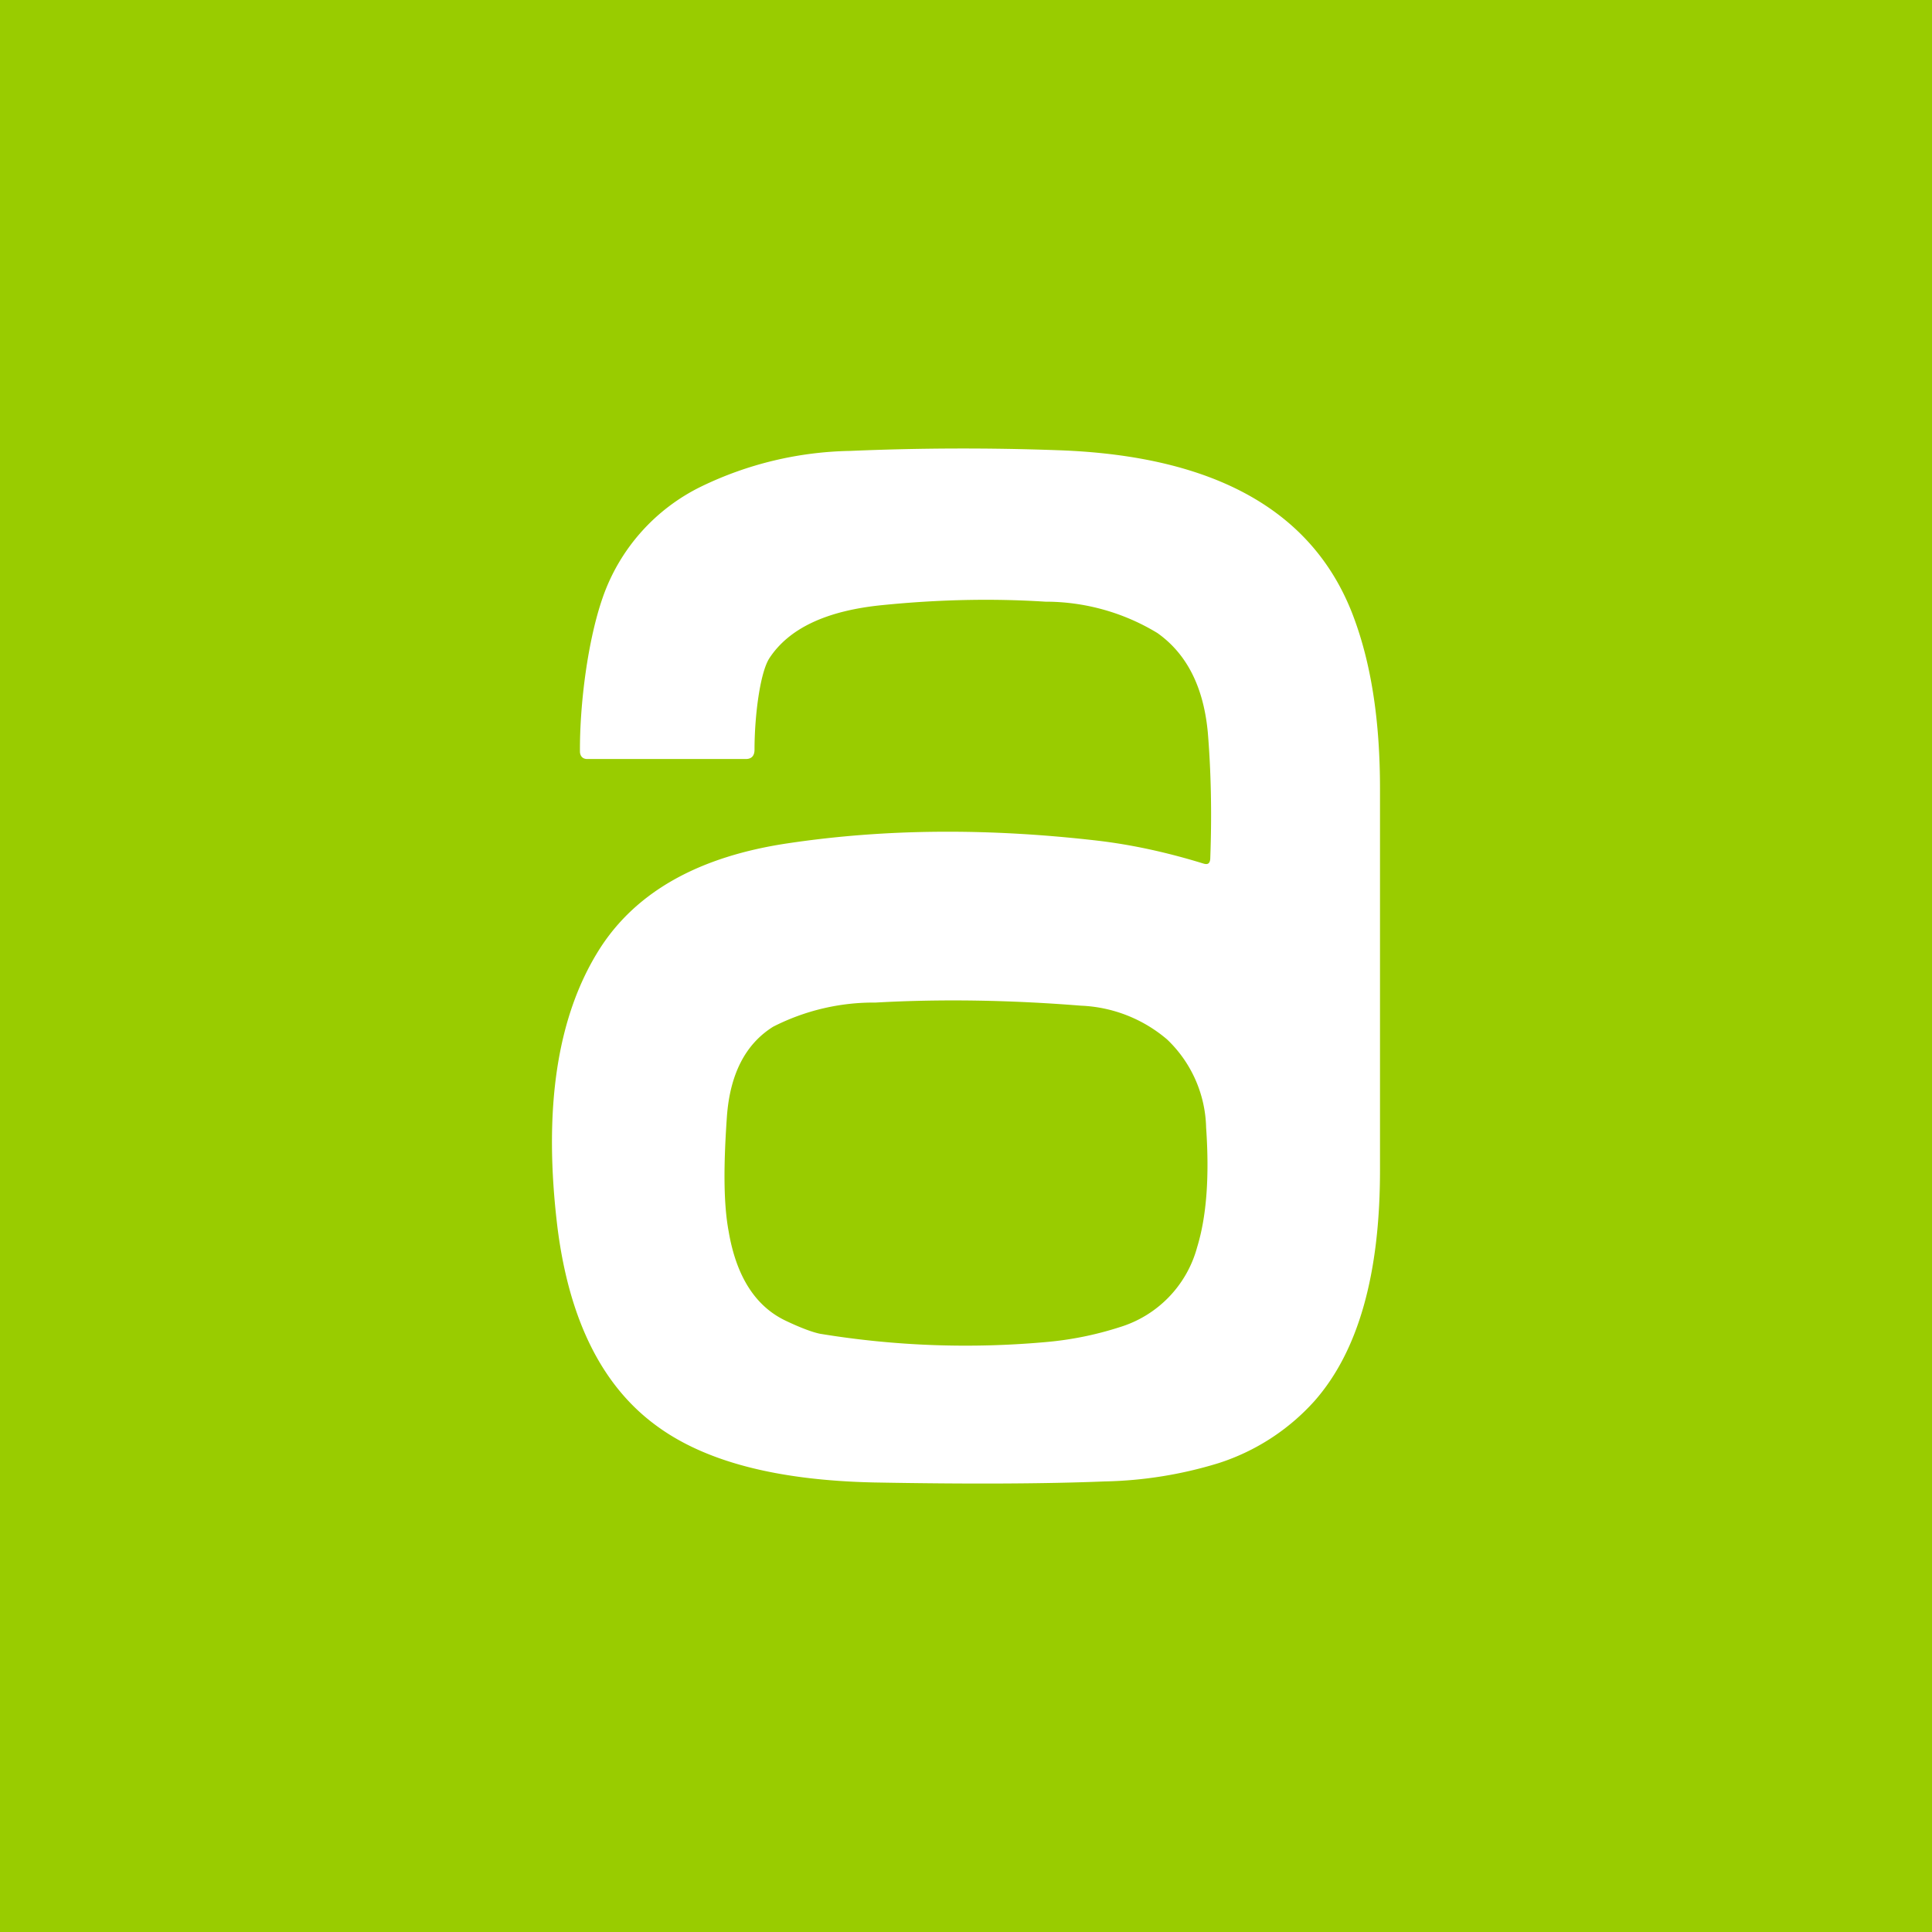 <!-- by TradingView --><svg width="56" height="56" viewBox="0 0 56 56" xmlns="http://www.w3.org/2000/svg"><path fill="#9C0" d="M0 0h56v56H0z"/><path d="M24.64 13.07a76.5 76.5 0 0 1 6.03-.02c4.6.16 7.48 1.8 8.6 4.93.49 1.35.73 2.97.73 4.88v11.06c0 3.02-.63 5.25-1.9 6.69a6.34 6.34 0 0 1-2.78 1.8 12 12 0 0 1-3.3.53c-1.73.07-3.96.08-6.68.03-2.8-.06-4.9-.6-6.32-1.65-1.57-1.15-2.52-3.06-2.86-5.73-.42-3.44-.02-6.14 1.23-8.1 1.06-1.65 2.88-2.67 5.47-3.05 2.82-.42 5.8-.44 8.98-.07 1 .12 2 .34 3.04.66.13.04.19 0 .2-.14.05-1.34.02-2.55-.07-3.65-.12-1.31-.6-2.28-1.46-2.89a6.25 6.25 0 0 0-3.25-.91c-1.56-.1-3.14-.06-4.73.1-1.61.16-2.7.67-3.27 1.54-.27.42-.43 1.67-.43 2.65 0 .17-.08.27-.25.27h-4.6c-.13 0-.2-.08-.21-.2-.01-1.4.23-3.25.66-4.48a5.64 5.64 0 0 1 2.86-3.22 10.3 10.3 0 0 1 4.3-1.03Zm6.69 16.08c-2-.16-4-.2-5.95-.09a6.4 6.4 0 0 0-2.97.7c-.8.5-1.25 1.37-1.34 2.6-.1 1.43-.1 2.53.05 3.33.22 1.3.77 2.17 1.65 2.59.46.22.8.34 1 .38a26 26 0 0 0 6.55.24 9.7 9.7 0 0 0 2.13-.43 3.33 3.33 0 0 0 2.25-2.32c.27-.88.36-2.03.26-3.47a3.64 3.64 0 0 0-1.13-2.55 4.1 4.1 0 0 0-2.5-.98Z" fill="#fff"/></svg>